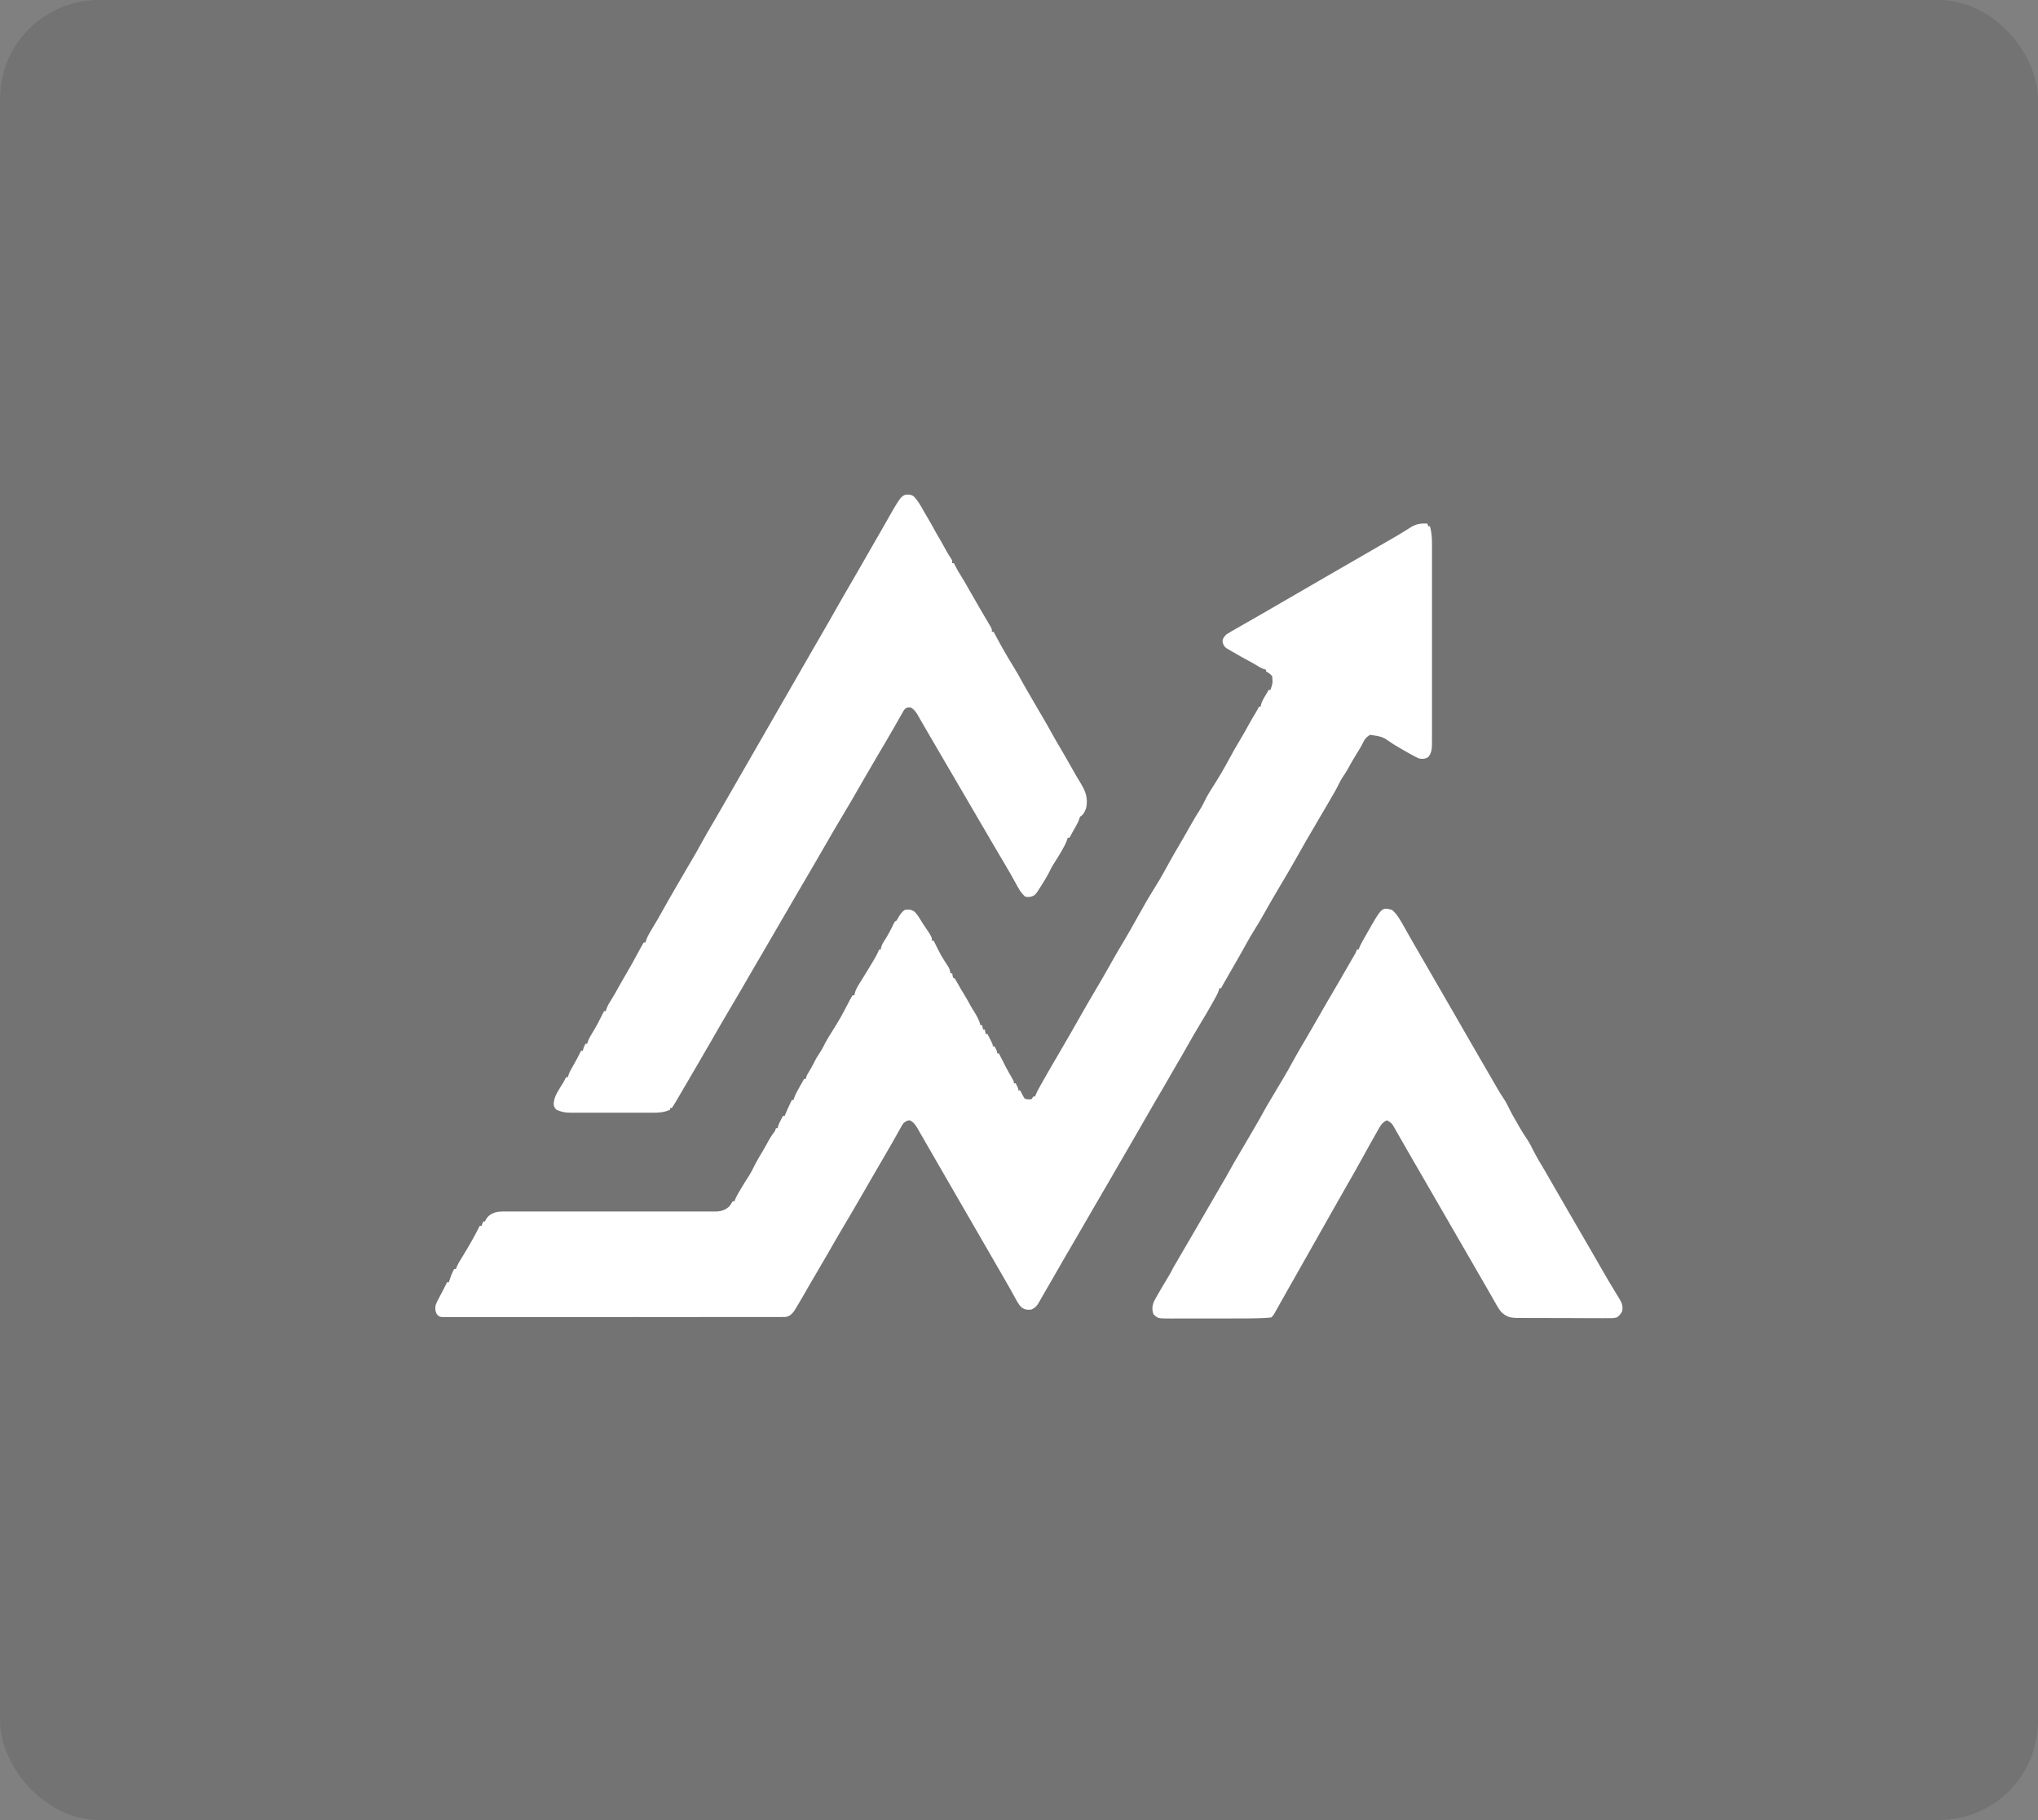 <svg width="103" height="92" viewBox="0 0 103 92" fill="none" xmlns="http://www.w3.org/2000/svg">
<rect x="0" y="0" width="103" height="92" fill="#808080" stroke="none"/>
<rect width="103" height="92" rx="5" fill="black" fill-opacity="0.1"/>
<g clip-path="url(#clip0_4027_1420)">
<path d="M72.138 26.467C72.153 26.511 72.168 26.555 72.183 26.601C72.212 26.601 72.242 26.601 72.272 26.601C72.347 26.893 72.374 27.158 72.372 27.459C72.373 27.504 72.373 27.548 72.373 27.594C72.373 27.742 72.373 27.89 72.373 28.038C72.373 28.145 72.373 28.251 72.373 28.357C72.373 28.616 72.373 28.875 72.373 29.133C72.373 29.344 72.373 29.554 72.373 29.764C72.373 29.809 72.373 29.809 72.373 29.855C72.373 29.916 72.373 29.977 72.373 30.038C72.373 30.608 72.373 31.179 72.373 31.749C72.372 32.238 72.372 32.727 72.373 33.217C72.373 33.785 72.373 34.354 72.373 34.922C72.373 34.983 72.373 35.044 72.373 35.105C72.373 35.134 72.373 35.164 72.373 35.195C72.373 35.405 72.373 35.615 72.373 35.825C72.374 36.108 72.373 36.39 72.373 36.673C72.373 36.777 72.373 36.88 72.373 36.984C72.373 37.126 72.373 37.267 72.372 37.409C72.373 37.45 72.373 37.491 72.373 37.533C72.371 37.808 72.367 38.062 72.174 38.276C72.008 38.368 71.927 38.373 71.737 38.345C71.581 38.285 71.438 38.205 71.292 38.123C71.244 38.096 71.197 38.07 71.148 38.043C70.899 37.903 70.653 37.758 70.409 37.61C69.863 37.233 69.863 37.233 69.242 37.144C69.069 37.253 68.978 37.344 68.893 37.528C68.794 37.732 68.678 37.922 68.557 38.114C68.396 38.375 68.242 38.636 68.099 38.907C68.039 39.014 67.973 39.114 67.903 39.215C67.789 39.383 67.699 39.554 67.611 39.736C67.483 39.99 67.336 40.234 67.193 40.48C67.17 40.52 67.147 40.56 67.123 40.601C66.86 41.053 66.596 41.504 66.33 41.954C66.104 42.337 65.881 42.721 65.666 43.11C65.518 43.376 65.366 43.639 65.213 43.903C65.17 43.978 65.17 43.978 65.126 44.054C64.957 44.347 64.784 44.639 64.609 44.929C64.378 45.315 64.152 45.703 63.935 46.097C63.754 46.426 63.561 46.746 63.361 47.065C63.228 47.282 63.098 47.499 62.977 47.724C62.78 48.088 62.572 48.446 62.365 48.805C62.242 49.021 62.118 49.237 61.994 49.453C61.971 49.493 61.948 49.533 61.924 49.575C61.903 49.612 61.882 49.649 61.86 49.687C61.841 49.72 61.823 49.752 61.803 49.786C61.772 49.842 61.742 49.899 61.713 49.956C61.684 49.956 61.654 49.956 61.624 49.956C61.616 49.994 61.616 49.994 61.608 50.033C61.577 50.141 61.535 50.228 61.482 50.327C61.461 50.364 61.441 50.402 61.419 50.441C61.397 50.482 61.374 50.523 61.351 50.565C61.328 50.608 61.304 50.651 61.279 50.696C61.071 51.072 60.851 51.44 60.628 51.807C60.416 52.157 60.213 52.51 60.013 52.866C59.814 53.22 59.61 53.571 59.404 53.921C59.207 54.257 59.013 54.595 58.821 54.933C58.696 55.152 58.568 55.369 58.438 55.585C58.332 55.761 58.231 55.939 58.129 56.118C57.631 56.991 57.126 57.861 56.621 58.73C56.562 58.832 56.504 58.933 56.445 59.034C56.425 59.068 56.405 59.102 56.385 59.137C56.265 59.345 56.145 59.553 56.025 59.76C55.764 60.213 55.502 60.665 55.236 61.115C55.097 61.35 54.962 61.586 54.827 61.823C54.612 62.2 54.393 62.575 54.173 62.949C53.885 63.438 53.601 63.928 53.321 64.421C53.092 64.822 52.861 65.222 52.629 65.62C52.596 65.677 52.563 65.735 52.532 65.792C52.424 65.988 52.338 66.094 52.134 66.194C51.932 66.223 51.797 66.205 51.628 66.087C51.459 65.923 51.358 65.703 51.246 65.499C51.217 65.447 51.188 65.395 51.158 65.343C51.097 65.236 51.037 65.128 50.977 65.02C50.838 64.772 50.695 64.527 50.553 64.281C50.497 64.185 50.441 64.088 50.386 63.992C50.344 63.92 50.344 63.92 50.302 63.847C48.047 59.944 48.047 59.944 47.963 59.799C47.907 59.703 47.852 59.606 47.796 59.51C47.656 59.268 47.516 59.026 47.377 58.784C47.238 58.544 47.099 58.304 46.961 58.064C46.874 57.915 46.788 57.765 46.703 57.616C46.647 57.519 46.591 57.422 46.535 57.324C46.509 57.279 46.483 57.234 46.457 57.188C46.421 57.126 46.421 57.126 46.384 57.062C46.363 57.026 46.342 56.989 46.32 56.952C46.23 56.817 46.136 56.703 45.989 56.632C45.852 56.628 45.785 56.684 45.674 56.763C45.594 56.867 45.594 56.867 45.528 56.991C45.502 57.038 45.476 57.084 45.449 57.131C45.421 57.181 45.394 57.231 45.365 57.283C45.336 57.335 45.306 57.387 45.276 57.44C45.216 57.547 45.155 57.655 45.094 57.763C44.964 57.995 44.829 58.224 44.694 58.453C44.478 58.821 44.264 59.19 44.051 59.56C44.023 59.608 43.995 59.656 43.967 59.706C43.827 59.947 43.688 60.19 43.548 60.432C43.237 60.972 42.922 61.51 42.603 62.045C42.372 62.434 42.146 62.825 41.923 63.218C41.705 63.6 41.483 63.98 41.258 64.359C41.037 64.73 40.822 65.103 40.608 65.478C40.478 65.704 40.347 65.928 40.211 66.15C40.187 66.189 40.164 66.227 40.139 66.267C40.014 66.434 39.908 66.539 39.697 66.572C39.644 66.572 39.59 66.572 39.535 66.572C39.505 66.573 39.475 66.573 39.444 66.573C39.344 66.574 39.243 66.573 39.142 66.573C39.07 66.573 38.997 66.573 38.924 66.574C38.724 66.575 38.523 66.574 38.323 66.574C38.107 66.573 37.891 66.574 37.675 66.575C37.252 66.576 36.829 66.576 36.406 66.575C36.062 66.575 35.718 66.575 35.374 66.575C35.301 66.575 35.301 66.575 35.226 66.576C35.127 66.576 35.028 66.576 34.928 66.576C33.997 66.576 33.065 66.576 32.134 66.575C31.281 66.575 30.428 66.575 29.575 66.577C28.7 66.578 27.825 66.579 26.949 66.578C26.85 66.578 26.751 66.578 26.652 66.578C26.604 66.578 26.555 66.578 26.505 66.578C26.162 66.578 25.818 66.578 25.474 66.579C25.056 66.58 24.638 66.58 24.219 66.579C24.006 66.578 23.792 66.578 23.578 66.579C23.383 66.579 23.188 66.579 22.992 66.578C22.922 66.578 22.851 66.578 22.78 66.579C22.684 66.579 22.588 66.579 22.492 66.578C22.439 66.578 22.385 66.578 22.33 66.578C22.195 66.55 22.195 66.55 22.089 66.448C21.992 66.287 21.985 66.152 22.017 65.972C22.06 65.848 22.118 65.736 22.181 65.621C22.197 65.591 22.213 65.56 22.23 65.528C22.262 65.467 22.295 65.406 22.328 65.345C22.39 65.229 22.448 65.111 22.507 64.993C22.537 64.933 22.566 64.874 22.596 64.815C22.625 64.815 22.655 64.815 22.685 64.815C22.693 64.789 22.701 64.763 22.71 64.737C22.776 64.531 22.849 64.339 22.953 64.147C22.982 64.147 23.011 64.147 23.042 64.147C23.054 64.115 23.066 64.082 23.079 64.049C23.127 63.934 23.18 63.836 23.245 63.73C23.268 63.692 23.292 63.654 23.316 63.614C23.357 63.548 23.357 63.548 23.398 63.48C23.699 62.984 23.989 62.489 24.244 61.968C24.274 61.968 24.303 61.968 24.334 61.968C24.378 61.858 24.378 61.858 24.423 61.745C24.452 61.745 24.482 61.745 24.512 61.745C24.523 61.72 24.534 61.694 24.545 61.667C24.663 61.455 24.803 61.365 25.031 61.284C25.222 61.233 25.411 61.238 25.607 61.24C25.654 61.239 25.7 61.239 25.748 61.239C25.903 61.239 26.058 61.24 26.213 61.24C26.325 61.24 26.436 61.24 26.547 61.24C26.787 61.24 27.027 61.24 27.266 61.24C27.613 61.241 27.96 61.241 28.307 61.24C28.87 61.239 29.433 61.239 29.997 61.239C30.03 61.239 30.064 61.239 30.099 61.239C30.475 61.239 30.85 61.239 31.226 61.239C31.26 61.24 31.294 61.24 31.329 61.24C31.362 61.24 31.396 61.24 31.431 61.24C31.499 61.24 31.567 61.24 31.635 61.24C31.669 61.24 31.703 61.24 31.737 61.24C32.298 61.24 32.86 61.24 33.421 61.239C33.767 61.238 34.113 61.238 34.459 61.239C34.724 61.24 34.989 61.24 35.254 61.239C35.362 61.239 35.471 61.239 35.58 61.24C35.728 61.24 35.876 61.24 36.025 61.239C36.068 61.239 36.111 61.24 36.155 61.241C36.438 61.237 36.636 61.177 36.853 60.989C36.92 60.903 36.974 60.816 37.031 60.722C37.06 60.722 37.09 60.722 37.12 60.722C37.136 60.678 37.136 60.678 37.152 60.633C37.227 60.459 37.321 60.301 37.418 60.138C37.438 60.105 37.458 60.071 37.478 60.036C37.589 59.85 37.703 59.666 37.822 59.485C37.95 59.287 38.054 59.082 38.157 58.87C38.267 58.655 38.391 58.449 38.515 58.241C38.623 58.06 38.728 57.878 38.827 57.691C38.901 57.553 38.979 57.424 39.072 57.297C39.175 57.17 39.175 57.17 39.214 57.03C39.243 57.03 39.273 57.03 39.303 57.03C39.308 57.005 39.313 56.98 39.318 56.955C39.353 56.834 39.404 56.73 39.462 56.618C39.482 56.578 39.502 56.539 39.523 56.498C39.539 56.468 39.554 56.438 39.571 56.407C39.6 56.407 39.629 56.407 39.66 56.407C39.671 56.376 39.683 56.346 39.695 56.315C39.755 56.168 39.821 56.025 39.888 55.881C39.912 55.83 39.936 55.778 39.961 55.725C39.979 55.686 39.997 55.646 40.016 55.606C40.045 55.606 40.075 55.606 40.105 55.606C40.115 55.571 40.125 55.535 40.135 55.499C40.211 55.294 40.315 55.111 40.422 54.922C40.443 54.885 40.464 54.848 40.486 54.81C40.537 54.719 40.588 54.629 40.64 54.538C40.669 54.538 40.699 54.538 40.729 54.538C40.734 54.513 40.739 54.488 40.743 54.462C40.778 54.345 40.83 54.258 40.896 54.155C40.99 54.003 41.075 53.851 41.152 53.69C41.224 53.542 41.303 53.407 41.397 53.27C41.489 53.137 41.566 53.005 41.637 52.859C41.744 52.638 41.871 52.432 42.001 52.223C42.484 51.448 42.484 51.448 42.905 50.639C42.961 50.525 43.019 50.417 43.09 50.312C43.12 50.312 43.149 50.312 43.179 50.312C43.193 50.249 43.193 50.249 43.207 50.184C43.274 49.951 43.407 49.759 43.536 49.556C43.737 49.231 43.937 48.906 44.132 48.577C44.151 48.545 44.17 48.513 44.19 48.48C44.282 48.323 44.365 48.171 44.427 47.999C44.456 47.999 44.486 47.999 44.516 47.999C44.52 47.968 44.524 47.936 44.528 47.904C44.567 47.75 44.635 47.645 44.722 47.512C44.891 47.249 45.03 46.978 45.164 46.696C45.229 46.575 45.229 46.575 45.318 46.531C45.344 46.483 45.371 46.435 45.398 46.386C45.487 46.228 45.571 46.107 45.719 45.997C45.936 45.962 46.023 45.966 46.212 46.078C46.364 46.223 46.468 46.404 46.577 46.582C46.647 46.697 46.72 46.807 46.796 46.917C47.1 47.369 47.1 47.369 47.1 47.554C47.129 47.554 47.159 47.554 47.189 47.554C47.211 47.599 47.233 47.644 47.256 47.69C47.564 48.311 47.564 48.311 47.941 48.892C48 48.993 48.018 49.084 48.035 49.2C48.065 49.2 48.094 49.2 48.125 49.2C48.133 49.254 48.133 49.254 48.141 49.308C48.151 49.346 48.16 49.384 48.169 49.422C48.199 49.437 48.228 49.452 48.258 49.467C48.318 49.563 48.373 49.66 48.428 49.759C48.46 49.816 48.492 49.874 48.525 49.931C48.548 49.972 48.548 49.972 48.572 50.015C48.623 50.103 48.676 50.19 48.732 50.276C48.843 50.451 48.94 50.633 49.039 50.816C49.097 50.92 49.157 51.021 49.222 51.121C49.363 51.343 49.493 51.566 49.55 51.825C49.58 51.825 49.609 51.825 49.639 51.825C49.654 51.898 49.669 51.971 49.684 52.047C49.713 52.047 49.743 52.047 49.773 52.047C49.788 52.12 49.802 52.194 49.818 52.27C49.847 52.27 49.876 52.27 49.907 52.27C49.951 52.357 49.996 52.444 50.04 52.531C50.065 52.579 50.09 52.628 50.115 52.678C50.174 52.803 50.174 52.803 50.174 52.892C50.203 52.892 50.233 52.892 50.263 52.892C50.397 53.148 50.397 53.148 50.397 53.248C50.426 53.248 50.456 53.248 50.486 53.248C50.507 53.291 50.528 53.334 50.55 53.379C50.728 53.742 50.915 54.097 51.119 54.447C51.243 54.663 51.243 54.663 51.243 54.761C51.273 54.761 51.302 54.761 51.332 54.761C51.466 55.017 51.466 55.017 51.466 55.117C51.495 55.117 51.525 55.117 51.555 55.117C51.57 55.145 51.585 55.173 51.601 55.203C51.63 55.258 51.63 55.258 51.661 55.314C51.681 55.351 51.7 55.387 51.72 55.425C51.77 55.523 51.77 55.523 51.867 55.562C52.001 55.576 52.001 55.576 52.134 55.562C52.164 55.517 52.193 55.474 52.223 55.428C52.253 55.428 52.282 55.428 52.312 55.428C52.331 55.38 52.331 55.38 52.349 55.331C52.401 55.208 52.459 55.095 52.525 54.978C52.562 54.912 52.562 54.912 52.599 54.845C52.626 54.798 52.653 54.751 52.68 54.702C52.722 54.629 52.722 54.629 52.764 54.553C53.002 54.132 53.245 53.714 53.49 53.297C53.872 52.645 54.25 51.991 54.621 51.333C54.836 50.951 55.056 50.572 55.28 50.194C55.612 49.633 55.942 49.07 56.257 48.498C56.369 48.295 56.486 48.095 56.606 47.896C56.947 47.334 57.269 46.761 57.589 46.187C57.801 45.807 58.013 45.429 58.244 45.061C58.483 44.681 58.713 44.296 58.926 43.901C59.202 43.39 59.496 42.889 59.79 42.388C59.959 42.099 60.125 41.808 60.288 41.515C60.381 41.349 60.479 41.189 60.583 41.031C60.698 40.853 60.796 40.671 60.889 40.48C61 40.252 61.124 40.037 61.264 39.824C61.582 39.329 61.883 38.821 62.159 38.301C62.319 37.999 62.489 37.705 62.666 37.413C62.822 37.155 62.969 36.891 63.115 36.627C63.234 36.41 63.358 36.196 63.488 35.985C63.54 35.899 63.585 35.811 63.629 35.72C63.658 35.72 63.688 35.72 63.718 35.72C63.721 35.69 63.725 35.66 63.729 35.63C63.773 35.458 63.853 35.324 63.944 35.173C63.96 35.144 63.977 35.115 63.994 35.086C64.036 35.015 64.077 34.945 64.119 34.875C64.148 34.875 64.178 34.875 64.208 34.875C64.325 34.533 64.325 34.533 64.297 34.183C64.203 34.068 64.115 34.011 63.985 33.941C63.985 33.912 63.985 33.882 63.985 33.852C63.949 33.842 63.912 33.832 63.874 33.821C63.72 33.764 63.603 33.694 63.466 33.606C63.349 33.533 63.228 33.469 63.105 33.404C62.835 33.26 62.57 33.109 62.306 32.954C62.267 32.931 62.227 32.908 62.187 32.885C62.131 32.852 62.131 32.852 62.075 32.819C62.041 32.799 62.008 32.78 61.974 32.76C61.848 32.662 61.809 32.564 61.785 32.409C61.809 32.246 61.864 32.193 61.98 32.072C62.133 31.969 62.293 31.879 62.454 31.789C62.501 31.762 62.548 31.735 62.597 31.707C62.697 31.65 62.797 31.593 62.897 31.536C63.142 31.397 63.385 31.256 63.629 31.116C63.726 31.06 63.824 31.004 63.921 30.948C64.195 30.79 64.469 30.631 64.743 30.471C65.162 30.226 65.582 29.984 66.003 29.742C66.326 29.556 66.648 29.369 66.97 29.181C67.582 28.824 68.196 28.471 68.81 28.118C69.34 27.813 69.869 27.508 70.398 27.201C70.44 27.177 70.483 27.152 70.526 27.127C70.78 26.979 71.029 26.826 71.275 26.667C71.564 26.485 71.799 26.449 72.138 26.467Z" fill="white"/>
<path d="M46.194 25.104C46.407 25.331 46.554 25.598 46.703 25.869C46.775 25.999 46.85 26.126 46.928 26.253C47.042 26.442 47.148 26.635 47.253 26.83C47.351 27.008 47.455 27.182 47.558 27.358C47.655 27.525 47.747 27.696 47.839 27.866C47.915 28.003 47.998 28.133 48.086 28.262C48.125 28.336 48.125 28.336 48.125 28.469C48.154 28.469 48.184 28.469 48.214 28.469C48.236 28.516 48.258 28.563 48.281 28.611C48.377 28.803 48.489 28.984 48.603 29.167C48.718 29.351 48.827 29.539 48.932 29.729C49.106 30.04 49.284 30.347 49.464 30.654C49.504 30.723 49.504 30.723 49.545 30.793C49.661 30.991 49.776 31.188 49.892 31.385C49.925 31.441 49.958 31.497 49.99 31.553C50.018 31.599 50.045 31.646 50.074 31.694C50.13 31.806 50.13 31.806 50.13 31.939C50.159 31.939 50.189 31.939 50.219 31.939C50.233 31.966 50.247 31.993 50.262 32.021C50.561 32.583 50.869 33.136 51.206 33.677C51.352 33.912 51.489 34.15 51.62 34.393C51.743 34.618 51.872 34.84 52.001 35.062C52.03 35.111 52.059 35.161 52.088 35.212C52.235 35.466 52.382 35.719 52.53 35.971C52.572 36.042 52.572 36.042 52.614 36.114C52.666 36.203 52.718 36.291 52.77 36.38C52.888 36.581 53.003 36.783 53.114 36.988C53.251 37.24 53.395 37.487 53.541 37.733C53.779 38.139 54.015 38.546 54.244 38.957C54.355 39.155 54.466 39.35 54.587 39.541C54.856 39.977 54.997 40.317 54.897 40.836C54.831 41.016 54.763 41.193 54.585 41.281C54.572 41.32 54.559 41.358 54.546 41.398C54.501 41.533 54.445 41.645 54.372 41.767C54.303 41.885 54.238 42.004 54.173 42.124C54.138 42.188 54.138 42.188 54.103 42.253C54.085 42.285 54.068 42.316 54.05 42.349C54.021 42.349 53.992 42.349 53.961 42.349C53.95 42.386 53.94 42.423 53.928 42.461C53.864 42.639 53.78 42.794 53.686 42.958C53.668 42.989 53.65 43.02 53.632 43.053C53.504 43.275 53.368 43.491 53.228 43.706C53.163 43.811 53.109 43.915 53.056 44.026C52.955 44.235 52.837 44.432 52.714 44.629C52.686 44.674 52.686 44.674 52.658 44.72C52.317 45.261 52.317 45.261 52.09 45.33C51.959 45.349 51.959 45.349 51.823 45.33C51.593 45.144 51.472 44.899 51.333 44.643C51.281 44.55 51.23 44.457 51.178 44.365C51.139 44.294 51.139 44.294 51.099 44.222C50.98 44.012 50.858 43.805 50.734 43.597C50.532 43.258 50.331 42.918 50.133 42.577C50.107 42.533 50.081 42.488 50.054 42.443C50.002 42.352 49.949 42.262 49.897 42.172C49.767 41.95 49.636 41.727 49.506 41.504C49.454 41.415 49.402 41.326 49.35 41.237C49.312 41.171 49.312 41.171 49.272 41.103C47.791 38.568 47.791 38.568 47.713 38.434C47.661 38.345 47.609 38.257 47.557 38.168C47.398 37.895 47.239 37.623 47.08 37.35C47.027 37.26 46.974 37.17 46.922 37.08C46.803 36.877 46.685 36.674 46.569 36.47C46.549 36.435 46.529 36.401 46.508 36.365C46.472 36.301 46.436 36.237 46.4 36.173C46.3 35.999 46.207 35.865 46.031 35.765C45.892 35.754 45.892 35.754 45.764 35.809C45.676 35.901 45.676 35.901 45.611 36.029C45.596 36.054 45.582 36.079 45.567 36.104C45.533 36.163 45.5 36.223 45.466 36.282C45.373 36.449 45.276 36.615 45.18 36.781C45.123 36.88 45.066 36.979 45.008 37.078C44.804 37.434 44.596 37.787 44.385 38.139C44.141 38.55 43.901 38.962 43.664 39.377C43.235 40.13 42.799 40.879 42.351 41.621C42.172 41.919 41.998 42.219 41.827 42.521C41.58 42.954 41.328 43.385 41.076 43.815C40.945 44.038 40.815 44.261 40.685 44.484C40.529 44.75 40.374 45.016 40.218 45.282C39.949 45.742 39.681 46.203 39.415 46.664C39.072 47.258 38.726 47.85 38.38 48.442C38.303 48.574 38.225 48.706 38.148 48.839C38.122 48.882 38.097 48.926 38.07 48.972C37.88 49.296 37.692 49.622 37.505 49.948C37.277 50.344 37.045 50.737 36.811 51.13C36.536 51.592 36.267 52.057 36.001 52.524C35.735 52.99 35.464 53.454 35.193 53.917C35.086 54.1 34.979 54.282 34.873 54.465C34.661 54.828 34.449 55.191 34.236 55.553C34.218 55.584 34.2 55.615 34.181 55.647C34.109 55.769 34.036 55.889 33.957 56.006C33.928 56.006 33.898 56.006 33.868 56.006C33.868 56.036 33.868 56.065 33.868 56.095C33.576 56.226 33.333 56.248 33.015 56.246C32.966 56.246 32.918 56.247 32.868 56.247C32.708 56.248 32.548 56.247 32.388 56.247C32.277 56.247 32.165 56.247 32.054 56.247C31.82 56.247 31.587 56.247 31.354 56.246C31.084 56.245 30.815 56.246 30.546 56.246C30.286 56.247 30.027 56.247 29.767 56.247C29.657 56.247 29.547 56.247 29.436 56.247C29.282 56.247 29.128 56.247 28.974 56.246C28.929 56.246 28.884 56.247 28.837 56.247C28.568 56.245 28.366 56.21 28.121 56.095C28.022 55.994 27.989 55.93 27.984 55.788C28.007 55.492 28.118 55.286 28.274 55.036C28.319 54.963 28.363 54.889 28.407 54.816C28.427 54.784 28.447 54.752 28.468 54.719C28.52 54.631 28.566 54.541 28.611 54.449C28.64 54.449 28.67 54.449 28.7 54.449C28.711 54.412 28.723 54.374 28.734 54.335C28.793 54.172 28.871 54.03 28.959 53.882C29.106 53.631 29.242 53.377 29.368 53.115C29.398 53.115 29.427 53.115 29.457 53.115C29.466 53.076 29.466 53.076 29.474 53.037C29.502 52.936 29.542 52.851 29.591 52.759C29.62 52.759 29.65 52.759 29.68 52.759C29.689 52.724 29.699 52.689 29.708 52.653C29.775 52.476 29.864 52.328 29.963 52.167C30.171 51.827 30.351 51.471 30.527 51.113C30.556 51.113 30.585 51.113 30.616 51.113C30.627 51.075 30.638 51.036 30.65 50.997C30.708 50.838 30.781 50.712 30.872 50.571C31.01 50.356 31.134 50.136 31.255 49.912C31.385 49.676 31.522 49.444 31.657 49.211C31.872 48.841 32.083 48.47 32.282 48.09C32.361 47.939 32.446 47.791 32.532 47.643C32.561 47.643 32.59 47.643 32.621 47.643C32.633 47.604 32.644 47.565 32.657 47.525C32.708 47.381 32.769 47.262 32.847 47.13C32.874 47.085 32.901 47.039 32.928 46.993C32.956 46.946 32.984 46.899 33.013 46.85C33.068 46.758 33.123 46.664 33.178 46.572C33.205 46.527 33.231 46.482 33.259 46.436C33.361 46.261 33.459 46.085 33.556 45.908C33.621 45.792 33.686 45.676 33.751 45.56C33.767 45.533 33.782 45.505 33.798 45.477C33.952 45.203 34.111 44.933 34.269 44.662C34.321 44.573 34.373 44.484 34.425 44.395C34.529 44.217 34.633 44.039 34.737 43.861C34.762 43.818 34.788 43.774 34.814 43.729C34.868 43.636 34.923 43.544 34.977 43.451C35.005 43.404 35.032 43.357 35.06 43.309C35.085 43.267 35.109 43.225 35.135 43.182C35.203 43.063 35.27 42.943 35.336 42.822C35.586 42.36 35.852 41.907 36.118 41.454C36.365 41.032 36.609 40.609 36.851 40.184C37.066 39.808 37.282 39.432 37.499 39.057C37.73 38.657 37.961 38.257 38.19 37.856C38.446 37.407 38.704 36.959 38.963 36.512C39.167 36.16 39.369 35.807 39.571 35.453C39.827 35.005 40.085 34.557 40.344 34.11C40.564 33.729 40.782 33.348 41 32.967C41.206 32.605 41.415 32.245 41.626 31.886C41.867 31.474 42.102 31.059 42.335 30.642C42.495 30.357 42.658 30.073 42.825 29.791C43.001 29.494 43.173 29.194 43.344 28.895C43.605 28.438 43.867 27.982 44.13 27.527C44.278 27.273 44.424 27.018 44.569 26.763C45.503 25.118 45.503 25.118 45.758 25.007C45.93 24.992 46.054 24.99 46.194 25.104Z" fill="white"/>
<path d="M70.357 45.997C70.633 46.236 70.805 46.567 70.981 46.881C71.025 46.958 71.068 47.035 71.112 47.113C71.158 47.192 71.203 47.272 71.248 47.352C71.387 47.598 71.529 47.843 71.671 48.088C71.727 48.184 71.783 48.28 71.838 48.377C71.866 48.425 71.893 48.472 71.922 48.521C72.228 49.051 72.534 49.582 72.841 50.112C72.868 50.16 72.896 50.207 72.924 50.256C72.98 50.353 73.036 50.449 73.091 50.546C73.23 50.786 73.369 51.026 73.507 51.265C73.781 51.738 74.053 52.211 74.324 52.685C74.614 53.192 74.906 53.697 75.201 54.201C75.297 54.363 75.391 54.526 75.485 54.689C75.507 54.727 75.529 54.765 75.551 54.804C75.591 54.874 75.631 54.944 75.671 55.013C75.767 55.18 75.868 55.342 75.976 55.502C76.077 55.651 76.162 55.8 76.238 55.965C76.388 56.273 76.557 56.569 76.731 56.865C76.757 56.91 76.783 56.956 76.81 57.002C76.927 57.2 77.045 57.395 77.176 57.585C77.306 57.776 77.406 57.977 77.507 58.185C77.614 58.399 77.736 58.603 77.858 58.809C77.914 58.903 77.969 58.996 78.024 59.09C78.052 59.138 78.081 59.187 78.11 59.237C78.26 59.493 78.407 59.752 78.555 60.01C78.801 60.442 79.05 60.873 79.302 61.303C79.551 61.728 79.798 62.156 80.045 62.584C80.185 62.827 80.326 63.07 80.468 63.313C80.604 63.548 80.74 63.783 80.874 64.019C80.984 64.212 81.095 64.404 81.208 64.595C81.245 64.658 81.282 64.721 81.319 64.784C81.422 64.959 81.526 65.132 81.632 65.305C81.677 65.38 81.723 65.454 81.768 65.529C81.79 65.564 81.811 65.598 81.833 65.633C81.971 65.862 82.032 66.016 81.985 66.283C81.918 66.414 81.838 66.507 81.718 66.594C81.543 66.639 81.373 66.635 81.193 66.632C81.115 66.633 81.115 66.633 81.034 66.633C80.891 66.634 80.747 66.633 80.603 66.632C80.453 66.63 80.302 66.631 80.151 66.631C79.898 66.631 79.645 66.629 79.392 66.627C79.1 66.625 78.809 66.624 78.517 66.625C78.235 66.625 77.954 66.624 77.672 66.623C77.553 66.623 77.433 66.622 77.314 66.623C77.147 66.622 76.98 66.621 76.812 66.619C76.763 66.619 76.714 66.62 76.663 66.62C76.313 66.614 76.112 66.558 75.859 66.304C75.697 66.094 75.572 65.857 75.442 65.626C75.397 65.549 75.352 65.471 75.308 65.393C75.262 65.313 75.216 65.232 75.17 65.151C75.03 64.905 74.887 64.66 74.745 64.414C74.69 64.318 74.634 64.222 74.578 64.125C74.551 64.077 74.523 64.03 74.495 63.981C72.907 61.233 72.907 61.233 72.824 61.089C72.768 60.993 72.713 60.897 72.657 60.8C72.516 60.556 72.374 60.311 72.233 60.066C72.176 59.967 72.118 59.867 72.061 59.768C72.033 59.72 72.005 59.672 71.977 59.622C71.789 59.298 71.601 58.973 71.413 58.649C71.299 58.454 71.187 58.258 71.075 58.061C71.032 57.986 70.989 57.91 70.945 57.834C70.904 57.764 70.864 57.693 70.823 57.622C70.747 57.488 70.671 57.355 70.594 57.221C70.557 57.157 70.557 57.157 70.52 57.091C70.496 57.05 70.473 57.01 70.448 56.968C70.417 56.913 70.417 56.913 70.385 56.858C70.3 56.746 70.213 56.694 70.09 56.629C69.912 56.721 69.825 56.804 69.726 56.978C69.701 57.021 69.676 57.064 69.65 57.109C69.624 57.155 69.598 57.201 69.572 57.249C69.531 57.321 69.531 57.321 69.489 57.394C69.277 57.766 69.07 58.14 68.865 58.516C68.593 59.014 68.31 59.506 68.028 59.998C67.787 60.418 67.549 60.839 67.311 61.26C67.191 61.474 67.07 61.687 66.949 61.901C66.9 61.986 66.852 62.071 66.804 62.157C66.321 63.009 65.838 63.862 65.356 64.715C65.332 64.757 65.308 64.799 65.283 64.843C65.236 64.927 65.188 65.012 65.14 65.096C65.013 65.321 64.886 65.546 64.76 65.771C64.733 65.818 64.707 65.865 64.679 65.913C64.628 66.004 64.577 66.095 64.527 66.186C64.504 66.226 64.481 66.267 64.457 66.309C64.437 66.344 64.417 66.38 64.396 66.417C64.342 66.505 64.342 66.505 64.253 66.594C64.146 66.608 64.044 66.617 63.937 66.621C63.903 66.623 63.87 66.625 63.836 66.626C63.362 66.648 62.887 66.646 62.413 66.646C62.31 66.646 62.207 66.646 62.104 66.647C61.89 66.647 61.676 66.647 61.462 66.647C61.188 66.647 60.915 66.647 60.641 66.648C60.43 66.649 60.218 66.649 60.006 66.649C59.905 66.649 59.804 66.649 59.703 66.649C59.562 66.65 59.422 66.65 59.281 66.649C59.24 66.65 59.199 66.65 59.156 66.65C58.517 66.647 58.517 66.647 58.3 66.436C58.208 66.207 58.232 66.005 58.327 65.777C58.383 65.667 58.443 65.561 58.506 65.454C58.528 65.416 58.55 65.377 58.572 65.338C58.726 65.07 58.883 64.804 59.045 64.541C59.141 64.384 59.225 64.223 59.308 64.058C59.37 63.95 59.433 63.843 59.497 63.736C59.693 63.406 59.885 63.075 60.076 62.743C60.294 62.365 60.513 61.988 60.734 61.612C60.984 61.184 61.233 60.755 61.48 60.325C61.638 60.052 61.797 59.779 61.956 59.507C62.023 59.391 62.087 59.275 62.151 59.157C62.297 58.888 62.453 58.625 62.608 58.362C62.76 58.106 62.909 57.85 63.059 57.594C63.097 57.529 63.097 57.529 63.136 57.462C63.186 57.376 63.236 57.29 63.286 57.204C63.338 57.116 63.389 57.028 63.441 56.94C63.591 56.685 63.735 56.429 63.876 56.169C63.983 55.974 64.097 55.783 64.211 55.592C64.236 55.55 64.261 55.509 64.286 55.466C64.391 55.29 64.495 55.115 64.599 54.94C64.676 54.81 64.753 54.681 64.83 54.552C64.864 54.494 64.864 54.494 64.9 54.435C65.041 54.197 65.176 53.957 65.307 53.714C65.558 53.253 65.828 52.802 66.093 52.35C66.302 51.992 66.509 51.632 66.715 51.271C66.92 50.912 67.125 50.554 67.336 50.199C67.594 49.763 67.846 49.324 68.099 48.885C68.164 48.772 68.229 48.66 68.294 48.547C68.326 48.491 68.359 48.435 68.391 48.38C68.418 48.334 68.444 48.288 68.471 48.241C68.535 48.131 68.535 48.131 68.575 47.999C68.604 47.999 68.634 47.999 68.664 47.999C68.682 47.951 68.682 47.951 68.701 47.902C68.752 47.778 68.811 47.665 68.877 47.548C68.914 47.483 68.914 47.483 68.951 47.417C68.977 47.372 69.002 47.327 69.029 47.281C69.053 47.238 69.078 47.194 69.103 47.149C69.839 45.852 69.839 45.852 70.357 45.997Z" fill="white"/>
</g>
<defs>
<clipPath id="clip0_4027_1420">
<rect width="60" height="42" fill="white" transform="translate(22 25)"/>
</clipPath>
</defs>
</svg>

